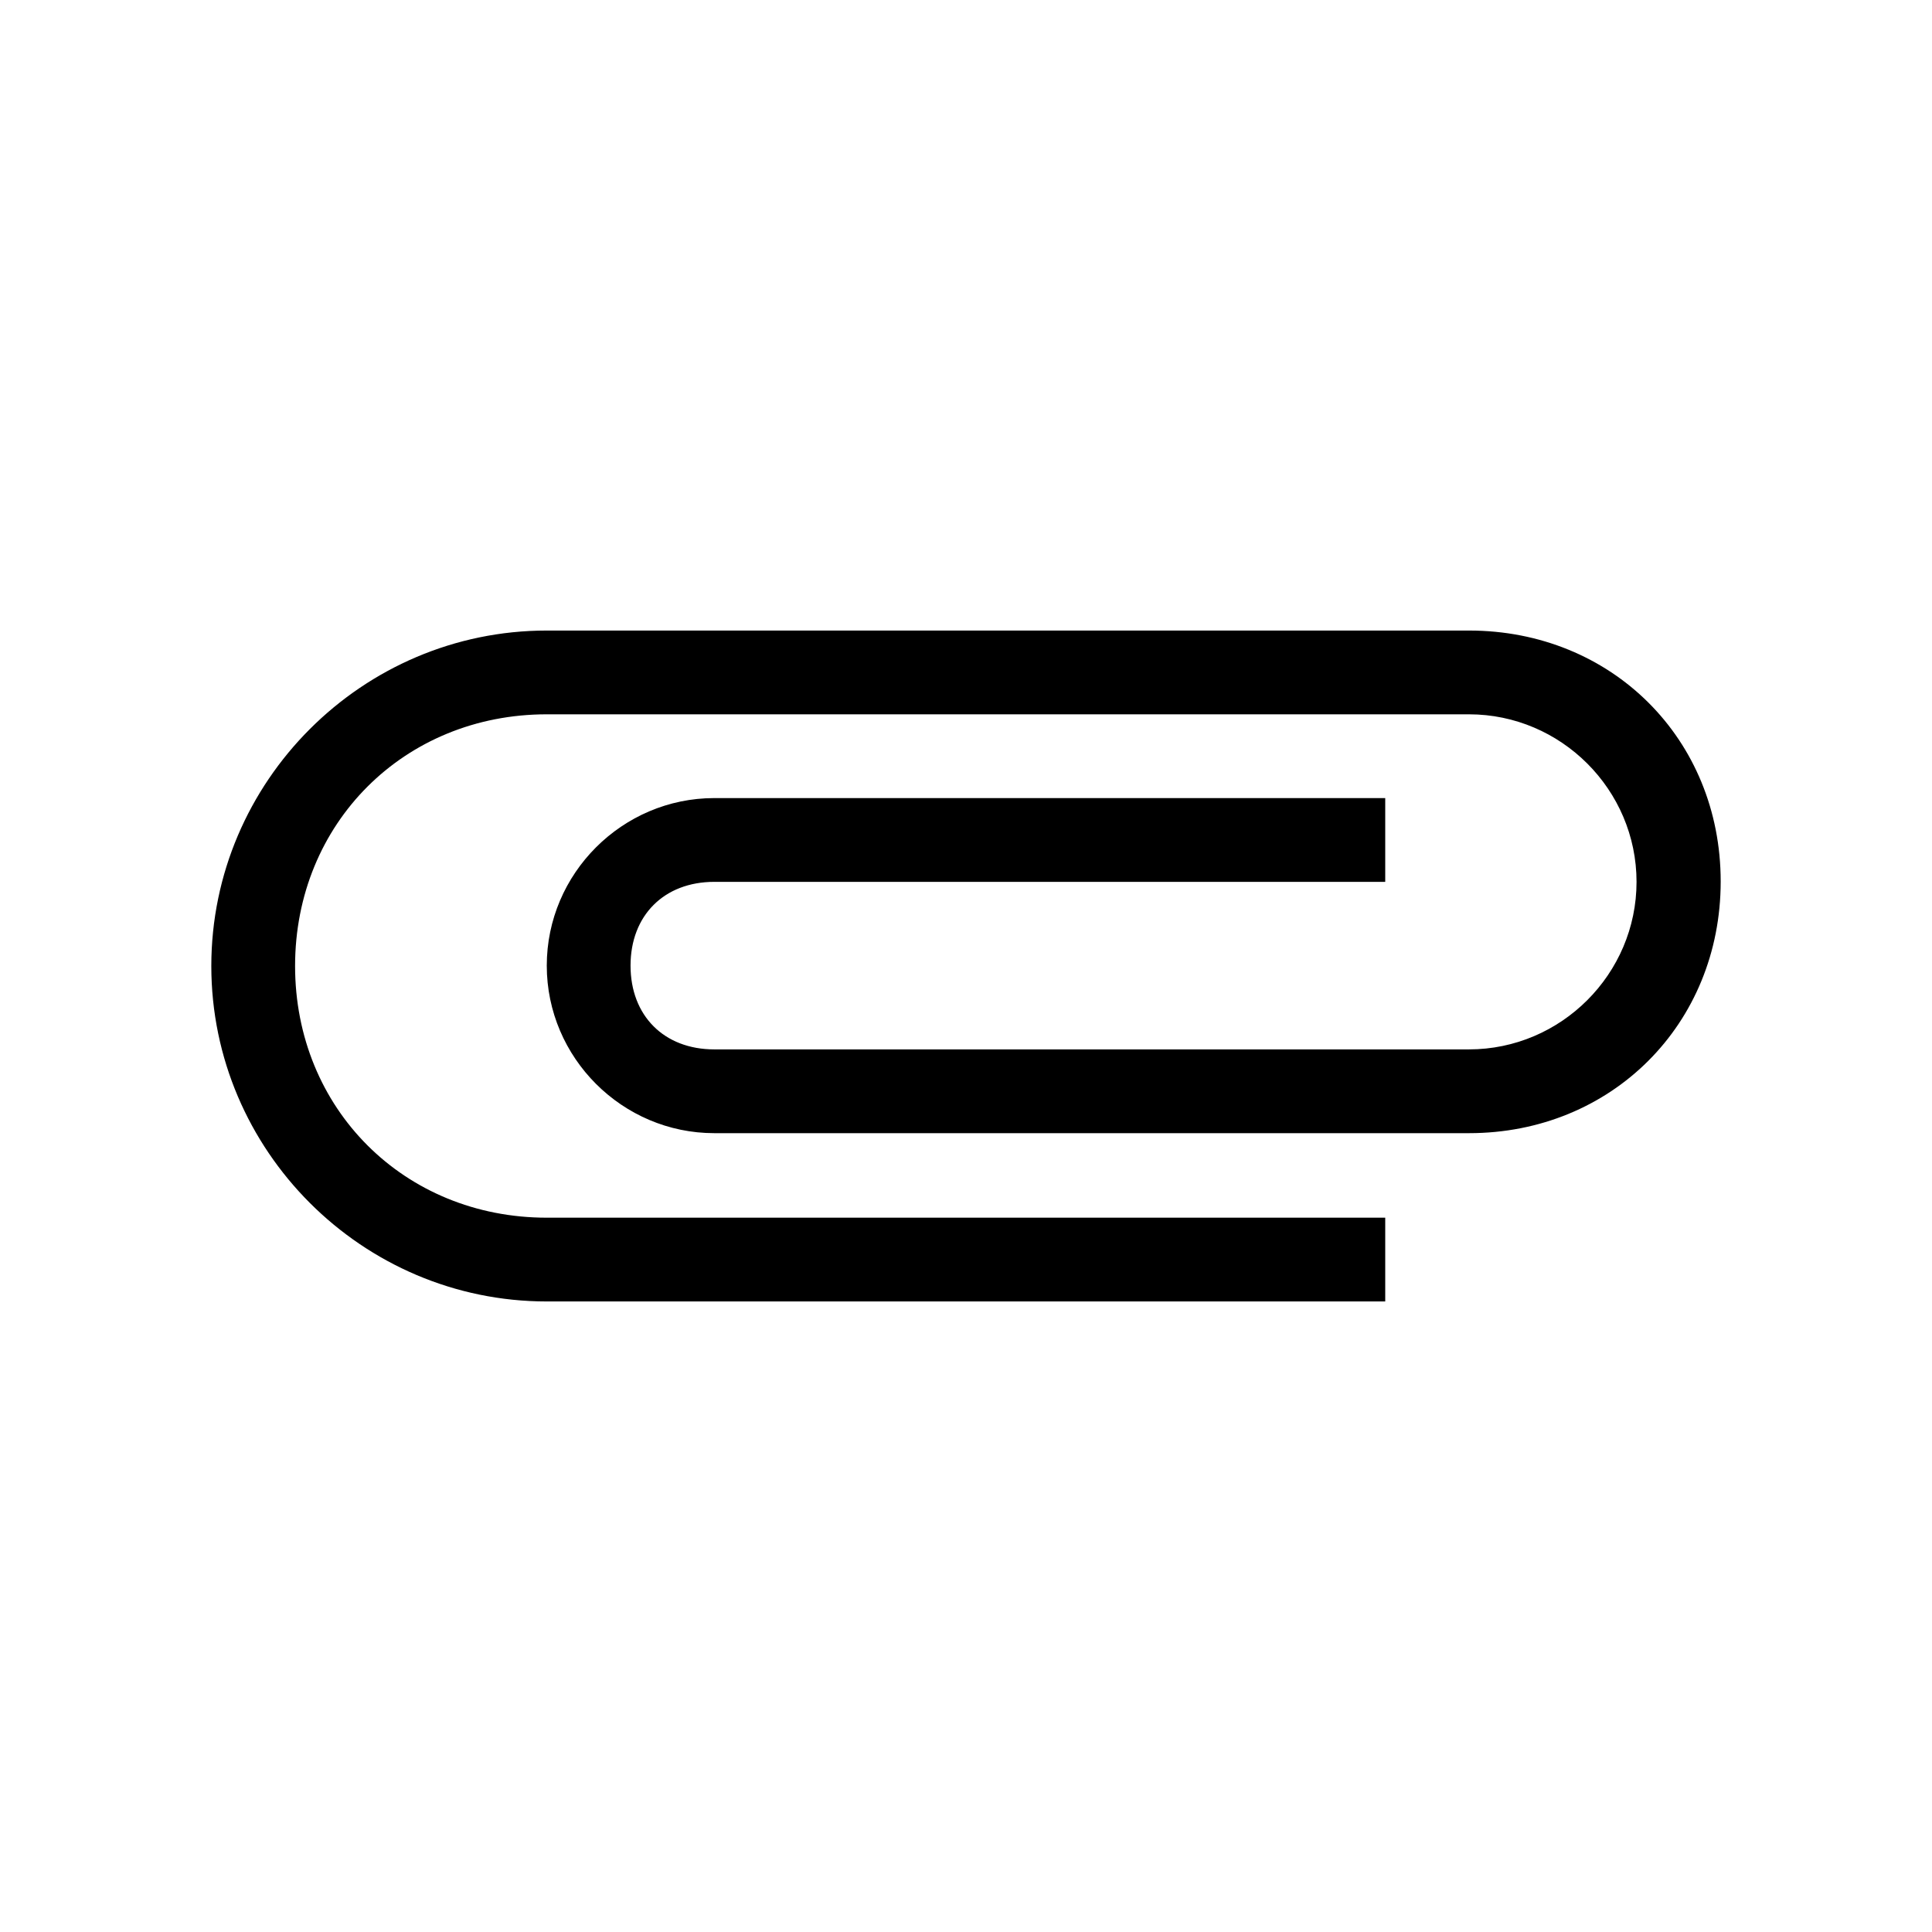 <?xml version="1.0" encoding="utf-8"?>
<!-- Generator: Adobe Illustrator 23.0.1, SVG Export Plug-In . SVG Version: 6.00 Build 0)  -->
<svg version="1.1" id="Layer_1" xmlns="http://www.w3.org/2000/svg" xmlns:xlink="http://www.w3.org/1999/xlink" x="0px" y="0px"
	 viewBox="0 0 512 512" style="enable-background:new 0 0 512 512;" xml:space="preserve">
<g>
	<path d="M389.3,167.1H144.9C96,167.1,56,207.1,56,256s40,88.9,88.9,88.9h222.2v-22.2H144.9c-37.8,0-66.7-28.9-66.7-66.7
		s28.9-66.7,66.7-66.7h244.4c24.4,0,44.4,20,44.4,44.4s-20,44.4-44.4,44.4h-200c-13.3,0-22.2-8.9-22.2-22.2s8.9-22.2,22.2-22.2
		h177.8v-22.2H189.3c-24.4,0-44.4,20-44.4,44.4s20,44.4,44.4,44.4h200c37.8,0,66.7-28.9,66.7-66.7S427.1,167.1,389.3,167.1z"/>
</g>
</svg>

